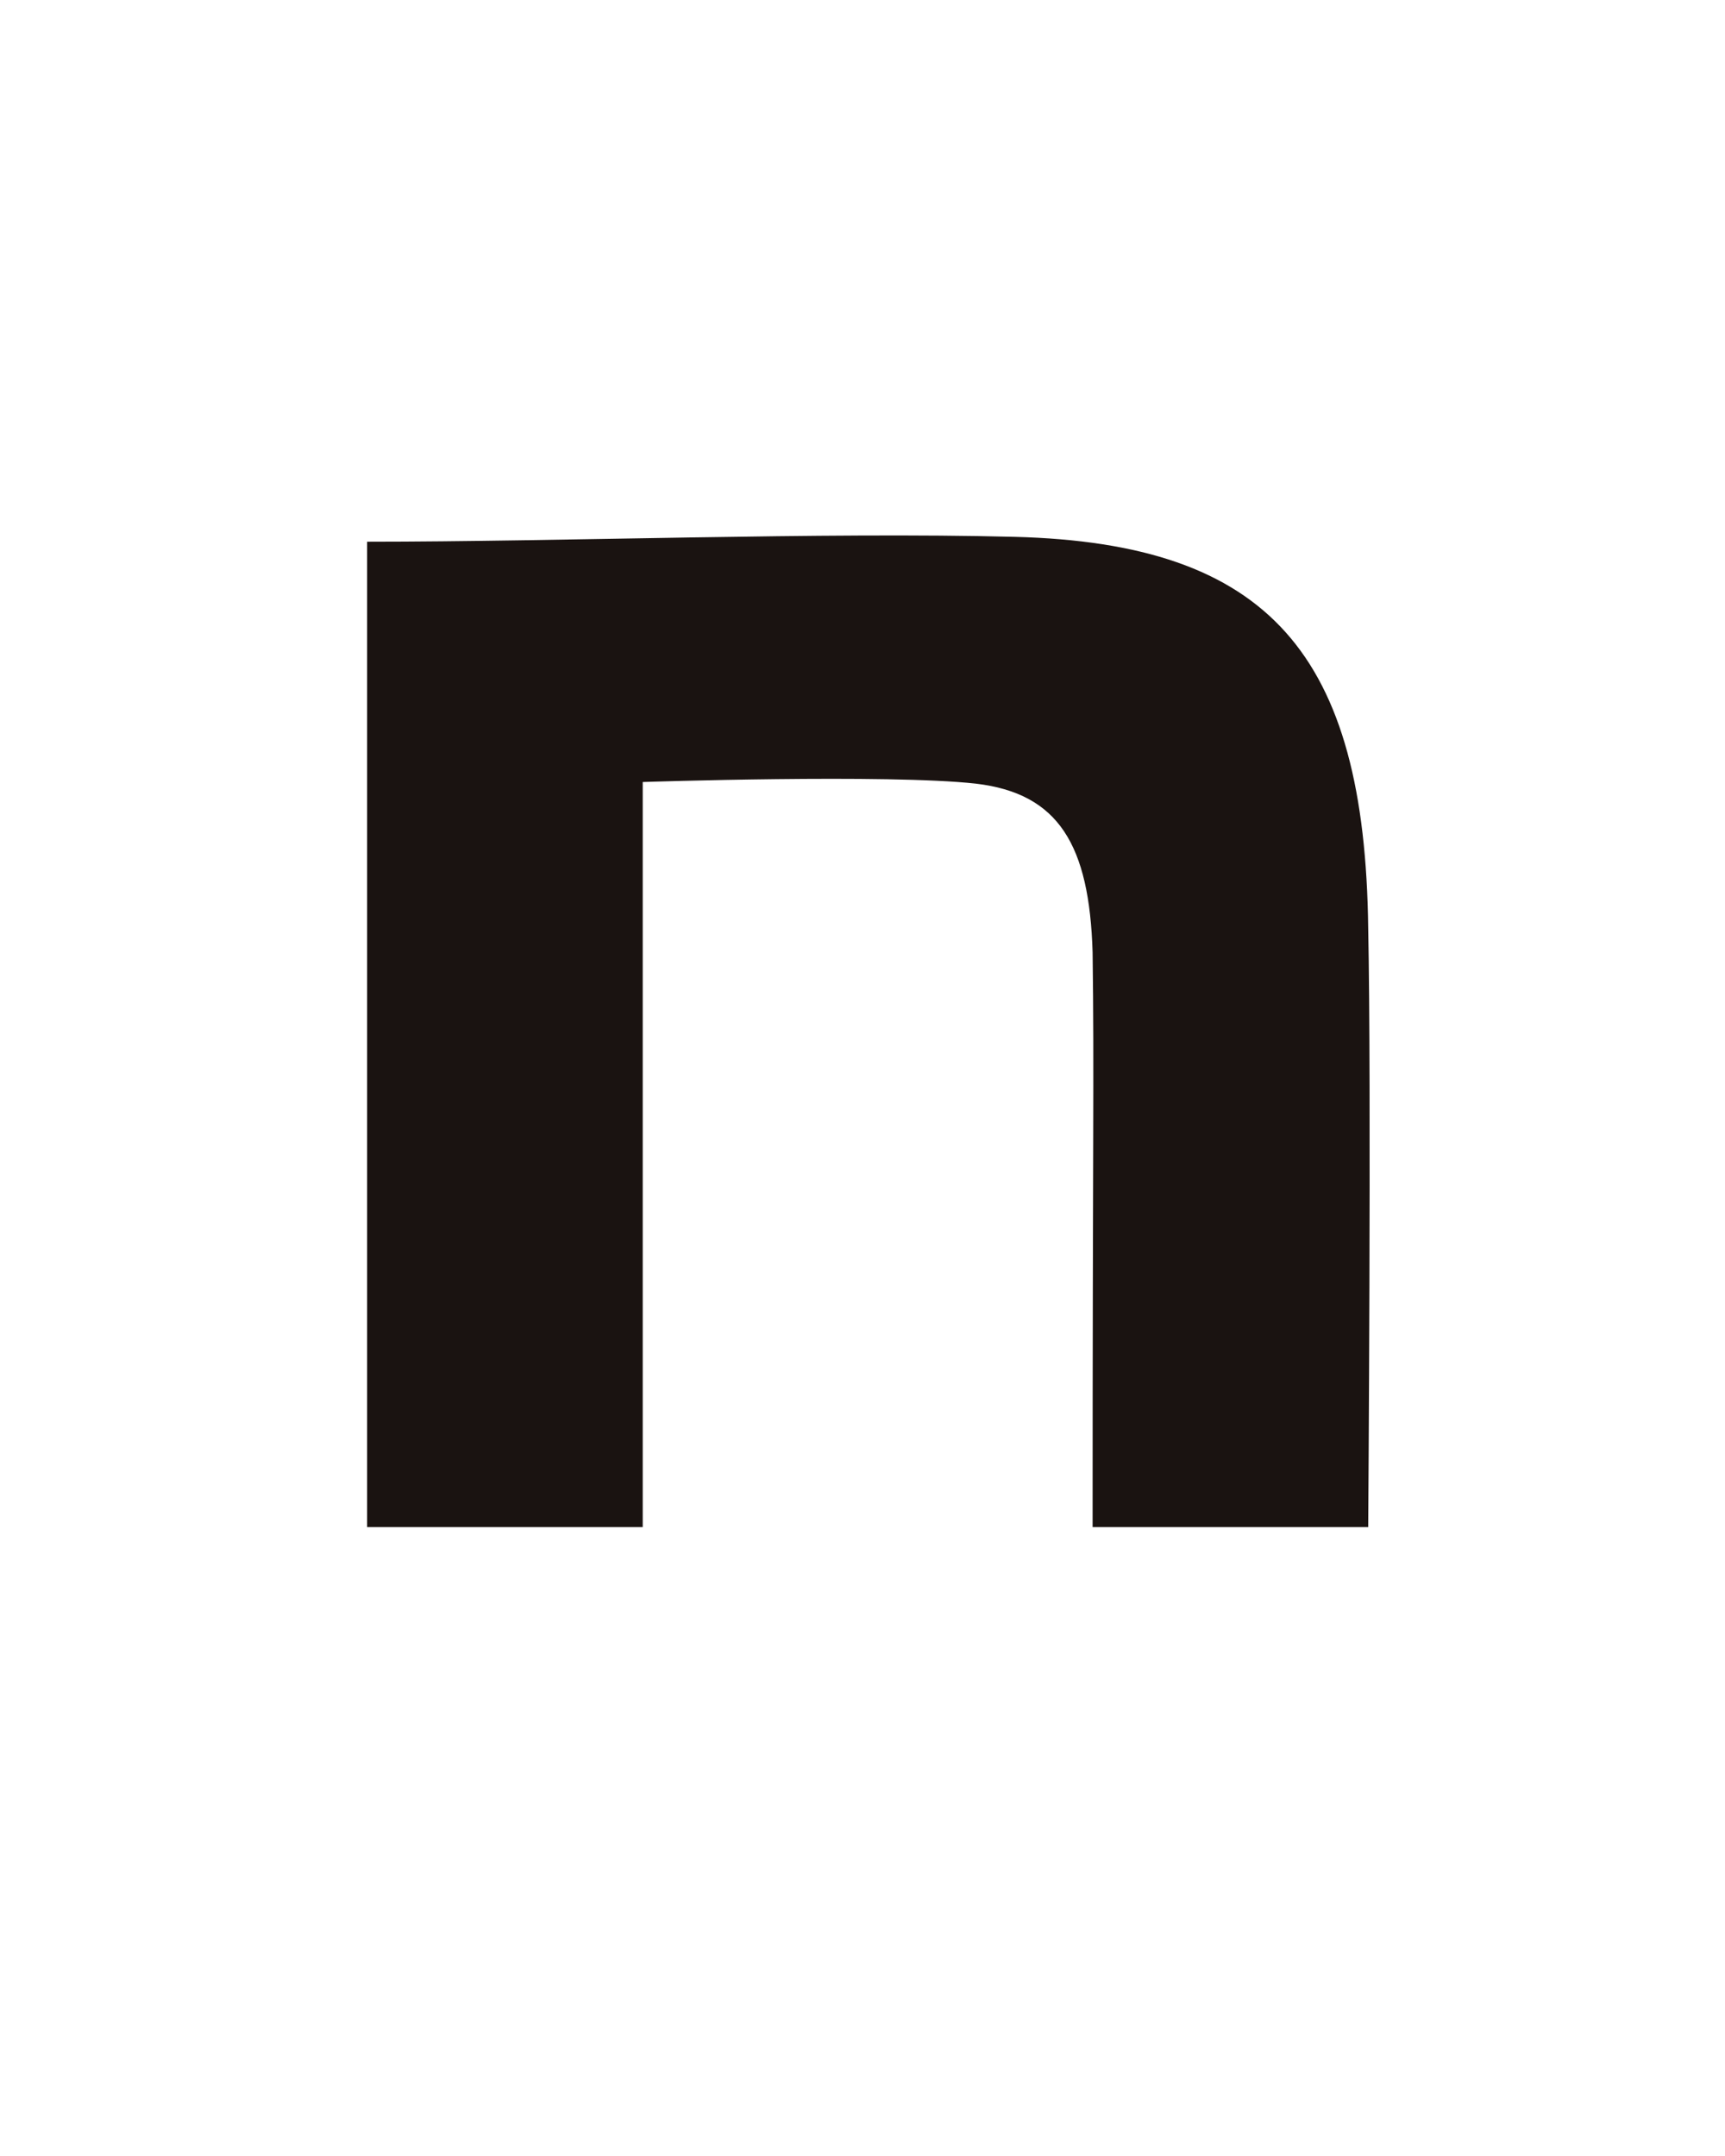 <?xml version="1.0" encoding="UTF-8"?><svg id="_レイヤー_2" xmlns="http://www.w3.org/2000/svg" width="56" height="70" viewBox="0 0 56 70"><defs><style>.cls-1{fill:none;}.cls-2{fill:#1a1311;}</style></defs><g id="_レイヤー_13"><path class="cls-2" d="M11.916,17.588c6.269,0,14.854-.318,21.018-.158,8.27.212,11.378,3.814,11.483,12.713.105,5.031-0,19.439-0,19.439h-8.947c0-12.606.053-14.686 0-18.659-.105-3.496-1.103-5.162-3.789-5.48-2.845-.318-10.816-.053-10.816-.053l-0,24.192h-8.947s0-31.993 0-31.993h0Z"/><rect class="cls-1" width="56" height="70"/></g></svg>